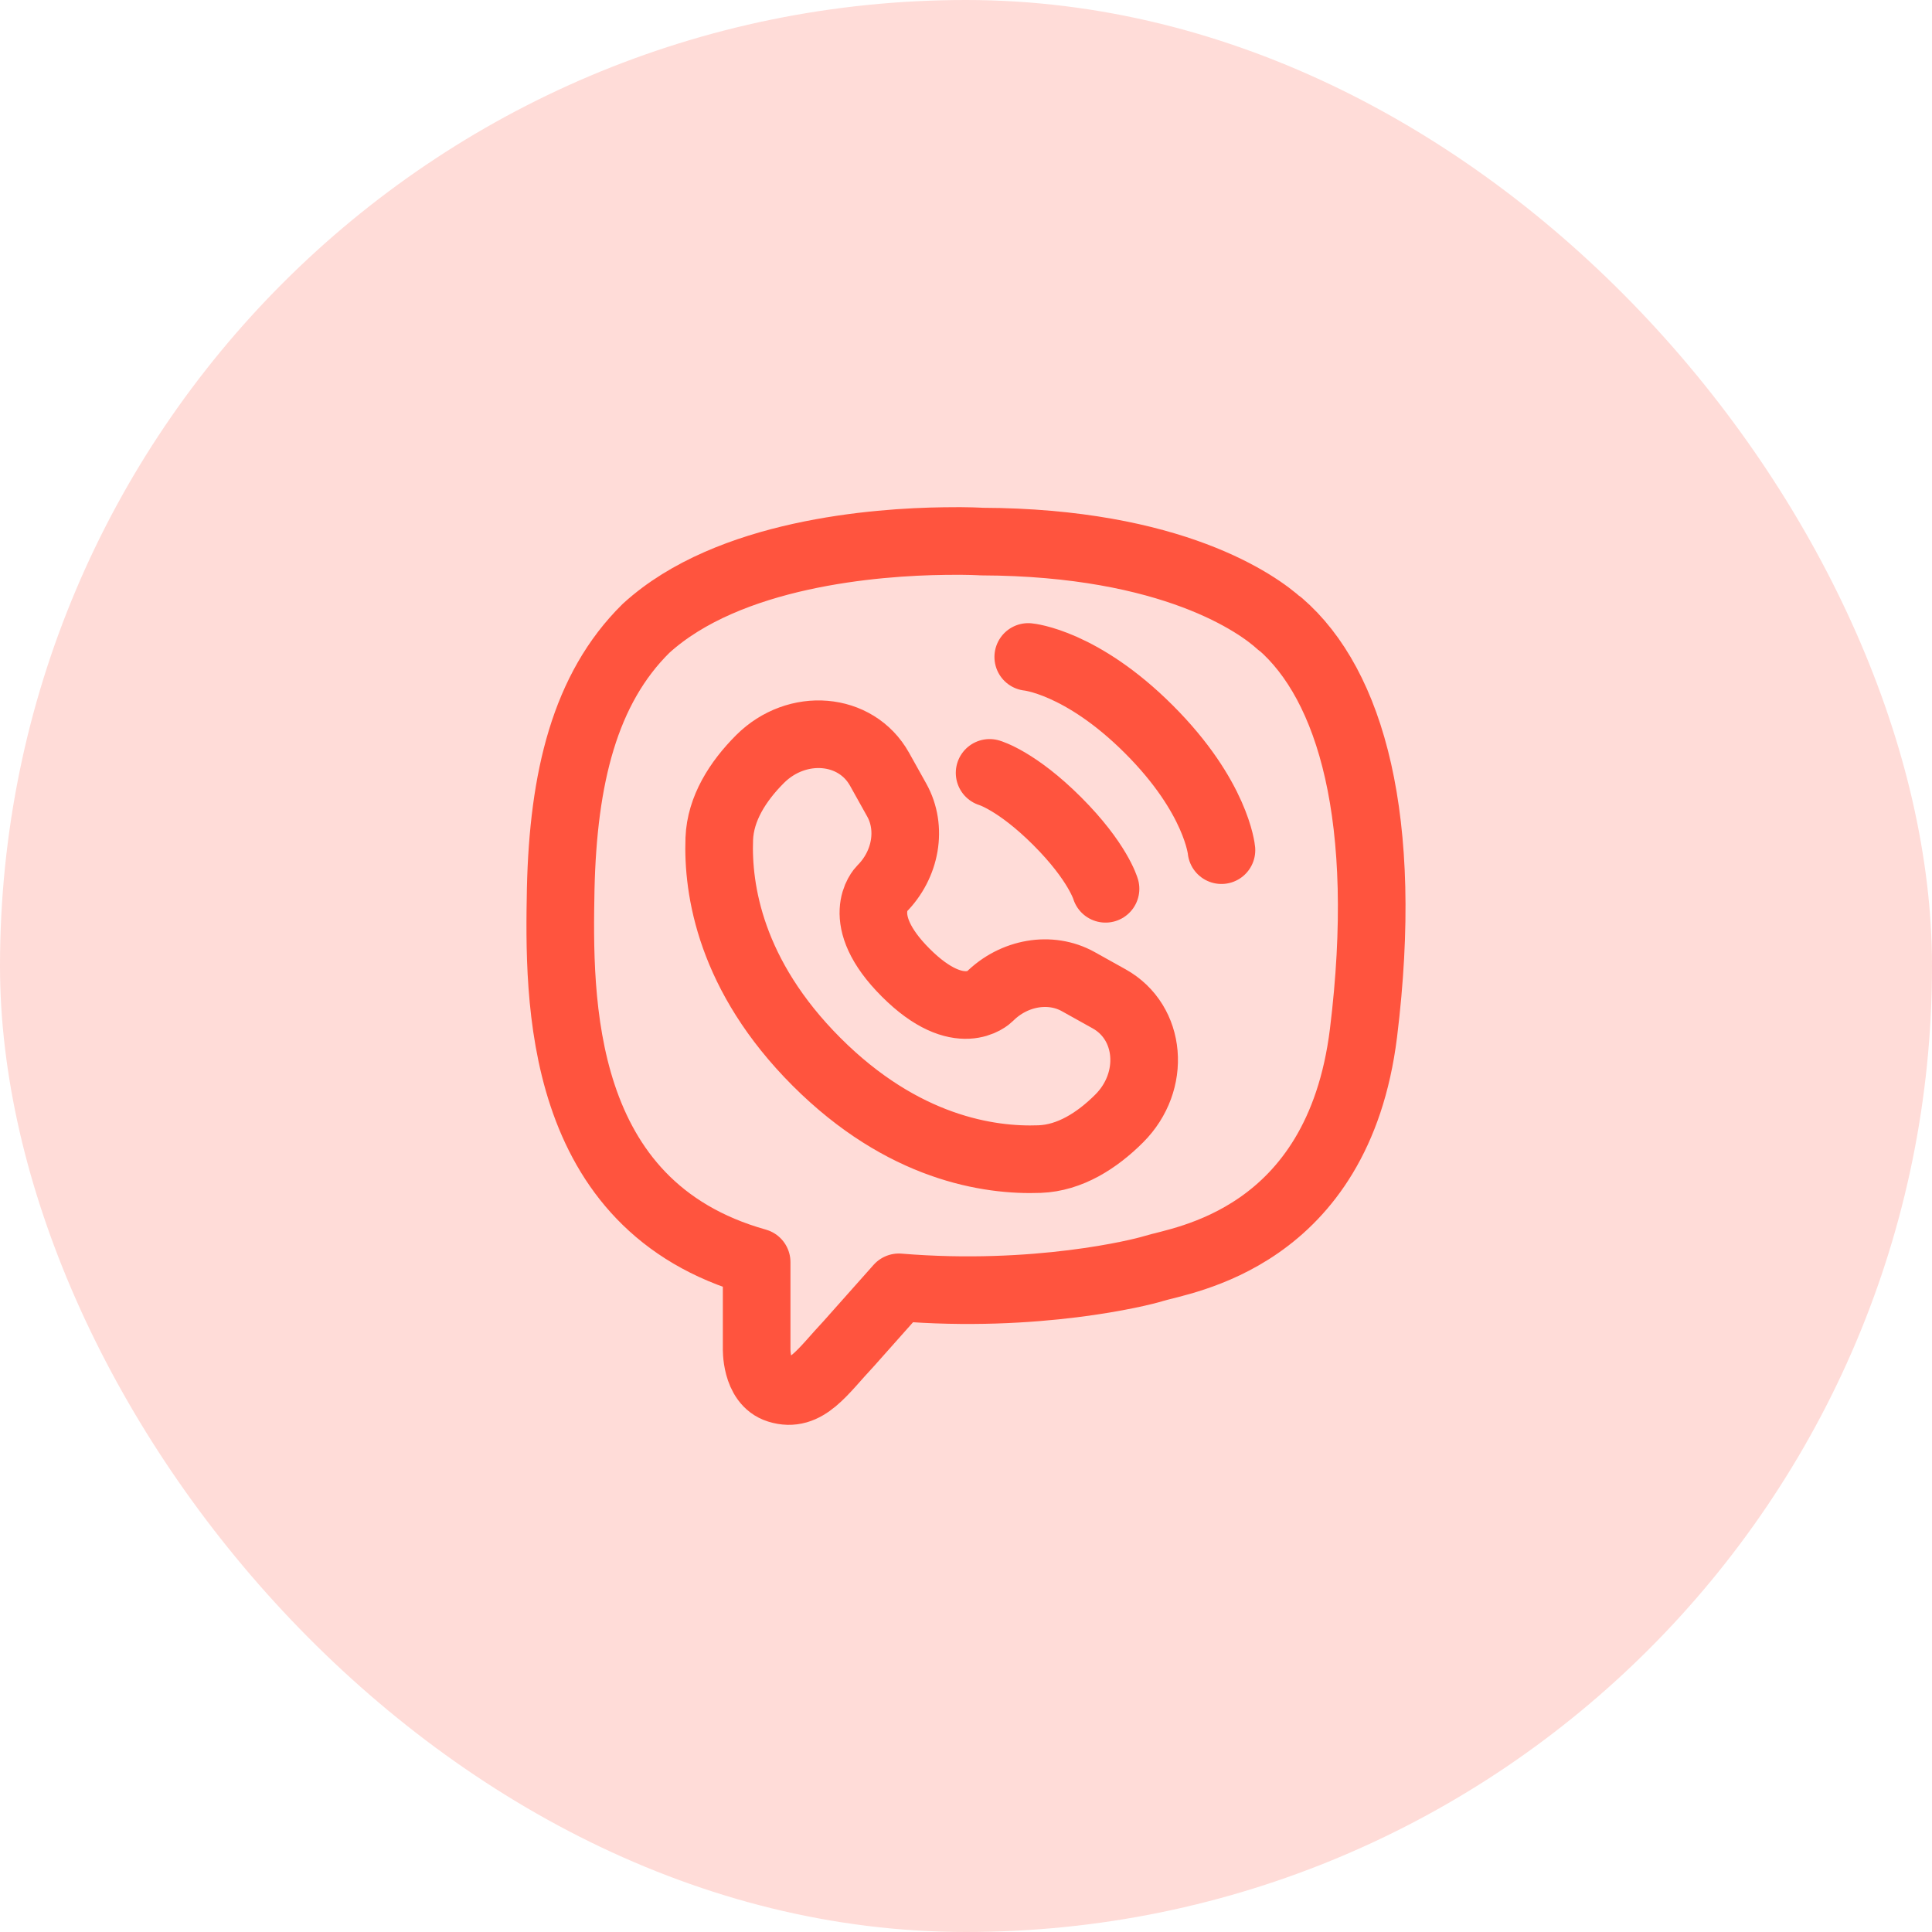 <svg width="50" height="50" viewBox="0 0 50 50" fill="none" xmlns="http://www.w3.org/2000/svg">
<rect width="50" height="50" rx="25" fill="#FF543E" fill-opacity="0.2"/>
<path d="M25.611 20.002C25.611 20.002 26.311 20.202 27.361 21.252C28.411 22.302 28.611 23.002 28.611 23.002M26.611 17.002C26.611 17.002 27.986 17.127 29.736 18.877C31.486 20.627 31.611 22.002 31.611 22.002M24.447 14.003C22.672 14.024 18.854 14.314 16.719 16.262C15.131 17.827 14.576 20.141 14.511 23.002C14.457 25.853 14.392 31.206 19.582 32.664V34.884C19.582 34.884 19.549 35.773 20.14 35.955C20.867 36.184 21.281 35.501 21.973 34.766L23.262 33.316C26.813 33.61 29.532 32.933 29.845 32.833C30.566 32.604 34.624 32.088 35.287 26.734C35.967 21.204 34.956 17.72 33.13 16.144H33.119C32.568 15.639 30.353 14.034 25.405 14.016C25.405 14.016 25.038 13.992 24.447 14.003ZM23.208 20.706L22.762 19.907C22.154 18.817 20.626 18.689 19.668 19.646C19.093 20.222 18.645 20.927 18.615 21.706C18.566 23.018 18.898 25.245 21.132 27.48C23.367 29.715 25.595 30.047 26.907 29.997C27.686 29.968 28.391 29.52 28.966 28.945C29.924 27.987 29.795 26.459 28.706 25.851L27.906 25.405C27.185 25.002 26.238 25.164 25.604 25.798C25.604 25.798 24.835 26.567 23.44 25.172C22.045 23.778 22.815 23.008 22.815 23.008C23.449 22.374 23.61 21.428 23.208 20.706Z" stroke="#FF543E" stroke-width="1.75" stroke-linecap="round" stroke-linejoin="round"/>
</svg>
